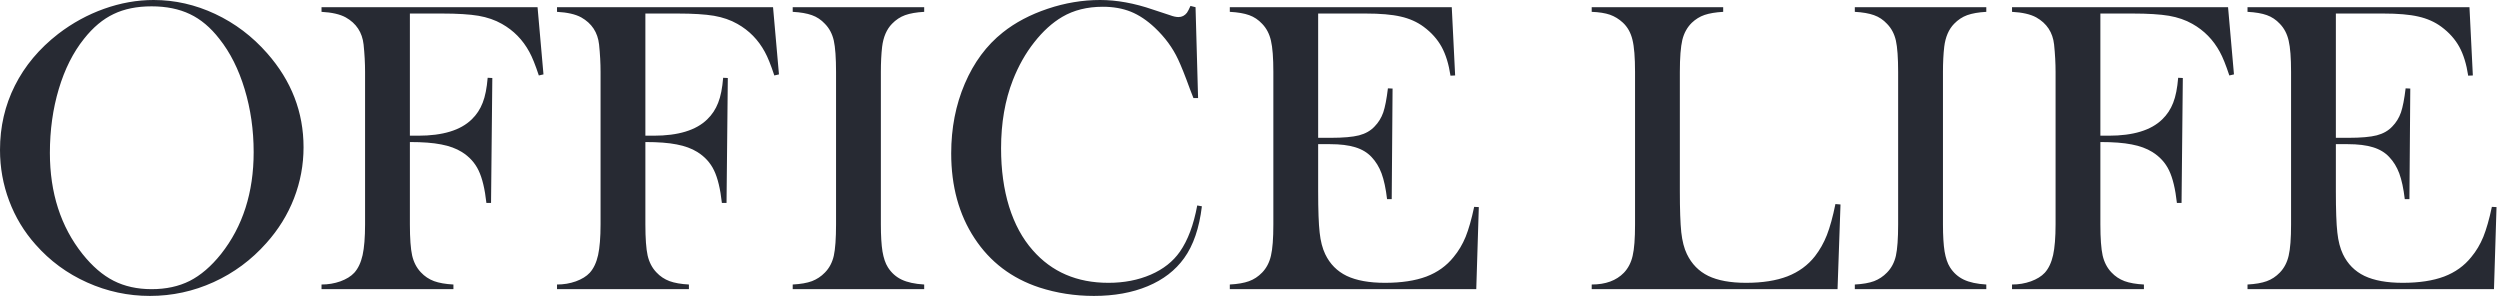 <?xml version="1.0" encoding="UTF-8"?>
<svg xmlns="http://www.w3.org/2000/svg" width="179" height="22" viewBox="0 0 179 22" fill="none">
  <path d="M0 10.736C0 9.081 0.353 7.542 1.065 6.13C1.776 4.712 2.81 3.481 4.167 2.427C5.186 1.645 6.281 1.049 7.451 0.631C8.627 0.212 9.807 0 10.998 0C12.517 0 13.985 0.333 15.407 0.999C16.825 1.665 18.066 2.603 19.13 3.814C20.866 5.786 21.734 8.026 21.734 10.544C21.734 11.805 21.507 13.021 21.053 14.196C20.599 15.367 19.938 16.436 19.07 17.405C18.005 18.605 16.749 19.539 15.296 20.2C13.843 20.86 12.32 21.188 10.736 21.188C9.167 21.188 7.668 20.866 6.241 20.225C4.808 19.584 3.577 18.681 2.543 17.506C1.725 16.587 1.095 15.548 0.656 14.378C0.217 13.213 0 11.997 0 10.736ZM3.572 10.947C3.572 13.813 4.349 16.224 5.908 18.187C6.609 19.064 7.351 19.705 8.137 20.104C8.919 20.502 9.828 20.704 10.852 20.704C11.886 20.704 12.799 20.507 13.581 20.114C14.368 19.715 15.115 19.075 15.826 18.187C17.385 16.214 18.162 13.783 18.162 10.892C18.162 9.303 17.945 7.799 17.516 6.382C17.087 4.964 16.487 3.763 15.705 2.78C15.074 1.967 14.373 1.377 13.596 1.009C12.824 0.641 11.906 0.454 10.852 0.454C9.807 0.454 8.899 0.636 8.137 1.004C7.371 1.367 6.664 1.957 6.014 2.78C5.237 3.753 4.631 4.954 4.208 6.377C3.784 7.794 3.572 9.323 3.572 10.947ZM29.348 10.17V16.068C29.348 17.072 29.403 17.813 29.509 18.293C29.62 18.772 29.827 19.175 30.134 19.498C30.402 19.786 30.715 19.993 31.078 20.129C31.436 20.26 31.9 20.341 32.465 20.371V20.704H23.021V20.371C23.495 20.371 23.944 20.296 24.373 20.144C24.797 19.988 25.13 19.786 25.367 19.529C25.644 19.221 25.841 18.802 25.962 18.267C26.078 17.738 26.139 17.001 26.139 16.063V5.156C26.139 4.525 26.104 3.869 26.033 3.188C25.937 2.316 25.508 1.67 24.756 1.246C24.343 1.019 23.763 0.888 23.021 0.848V0.515H38.489L38.913 5.327L38.58 5.403C38.333 4.651 38.105 4.086 37.899 3.713C37.429 2.85 36.779 2.184 35.936 1.71C35.452 1.433 34.892 1.241 34.261 1.13C33.626 1.024 32.758 0.969 31.648 0.969H29.348V9.716H29.943C31.698 9.716 32.975 9.328 33.772 8.551C34.12 8.218 34.382 7.82 34.559 7.36C34.74 6.906 34.856 6.306 34.917 5.569L35.25 5.585L35.159 14.529H34.826C34.715 13.525 34.529 12.748 34.266 12.204C34.004 11.654 33.6 11.215 33.066 10.882C32.667 10.634 32.178 10.453 31.592 10.342C31.012 10.226 30.266 10.17 29.348 10.17ZM46.209 10.17V16.068C46.209 17.072 46.264 17.813 46.37 18.293C46.481 18.772 46.688 19.175 46.996 19.498C47.263 19.786 47.576 19.993 47.939 20.129C48.297 20.26 48.761 20.341 49.326 20.371V20.704H39.882V20.371C40.356 20.371 40.805 20.296 41.234 20.144C41.658 19.988 41.991 19.786 42.228 19.529C42.506 19.221 42.702 18.802 42.823 18.267C42.939 17.738 43 17.001 43 16.063V5.156C43 4.525 42.965 3.869 42.894 3.188C42.798 2.316 42.369 1.67 41.618 1.246C41.204 1.019 40.624 0.888 39.882 0.848V0.515H55.35L55.774 5.327L55.441 5.403C55.194 4.651 54.967 4.086 54.76 3.713C54.291 2.85 53.64 2.184 52.797 1.71C52.313 1.433 51.753 1.241 51.122 1.13C50.487 1.024 49.619 0.969 48.509 0.969H46.209V9.716H46.804C48.559 9.716 49.836 9.328 50.633 8.551C50.981 8.218 51.243 7.82 51.42 7.36C51.602 6.906 51.718 6.306 51.778 5.569L52.111 5.585L52.02 14.529H51.687C51.576 13.525 51.39 12.748 51.127 12.204C50.865 11.654 50.462 11.215 49.927 10.882C49.528 10.634 49.039 10.453 48.454 10.342C47.873 10.226 47.127 10.17 46.209 10.17ZM66.172 0.515V0.848C65.612 0.878 65.158 0.959 64.805 1.085C64.457 1.211 64.144 1.418 63.867 1.705C63.483 2.099 63.246 2.649 63.16 3.35C63.1 3.874 63.07 4.475 63.07 5.156V16.063C63.07 16.885 63.11 17.531 63.186 18.005C63.267 18.474 63.393 18.858 63.574 19.14C63.827 19.539 64.159 19.831 64.563 20.023C64.967 20.215 65.501 20.331 66.172 20.371V20.704H56.758V20.371C57.329 20.341 57.788 20.26 58.141 20.129C58.489 19.993 58.797 19.791 59.064 19.514C59.377 19.196 59.589 18.797 59.7 18.313C59.806 17.828 59.861 17.082 59.861 16.063V5.156C59.861 4.137 59.806 3.39 59.7 2.906C59.589 2.422 59.377 2.023 59.064 1.705C58.797 1.418 58.489 1.211 58.131 1.085C57.778 0.959 57.319 0.878 56.758 0.848V0.515H66.172ZM85.601 0.515L85.783 7.022H85.45C85.344 6.735 85.258 6.518 85.198 6.372C84.855 5.423 84.572 4.722 84.355 4.258C83.967 3.425 83.412 2.669 82.68 1.978C82.125 1.458 81.555 1.075 80.965 0.837C80.37 0.6 79.704 0.484 78.962 0.484C77.847 0.484 76.879 0.726 76.061 1.206C75.34 1.629 74.669 2.24 74.048 3.032C73.423 3.824 72.918 4.727 72.52 5.741C71.96 7.174 71.677 8.798 71.677 10.619C71.677 12.163 71.869 13.561 72.252 14.797C72.641 16.038 73.201 17.077 73.942 17.914C75.305 19.473 77.111 20.25 79.361 20.25C80.486 20.25 81.495 20.053 82.393 19.665C83.291 19.276 83.987 18.727 84.481 18.02C85.052 17.203 85.465 16.098 85.722 14.711L86.055 14.771C85.869 16.33 85.445 17.566 84.784 18.484C84.153 19.362 83.286 20.028 82.176 20.492C81.066 20.956 79.779 21.188 78.322 21.188C76.964 21.188 75.663 20.987 74.417 20.583C72.439 19.932 70.89 18.757 69.775 17.057C68.66 15.362 68.106 13.334 68.106 10.978C68.106 9.177 68.428 7.512 69.079 5.993C69.73 4.47 70.638 3.244 71.803 2.321C72.696 1.609 73.771 1.044 75.017 0.626C76.263 0.207 77.514 0 78.766 0C79.956 0 81.217 0.227 82.549 0.686L83.76 1.085C83.997 1.175 84.204 1.221 84.38 1.221C84.628 1.221 84.829 1.115 84.986 0.913C85.056 0.812 85.137 0.651 85.238 0.424L85.601 0.515ZM103.946 0.515L104.188 5.403L103.855 5.418C103.729 4.586 103.517 3.9 103.219 3.355C102.922 2.815 102.493 2.331 101.933 1.917C101.469 1.574 100.919 1.327 100.288 1.186C99.657 1.039 98.815 0.969 97.771 0.969H94.38V9.868H95.273C96.177 9.868 96.853 9.807 97.307 9.691C97.766 9.57 98.134 9.363 98.421 9.056C98.699 8.773 98.906 8.435 99.042 8.047C99.173 7.658 99.284 7.083 99.375 6.326L99.708 6.341L99.647 14.257H99.314C99.224 13.495 99.092 12.885 98.921 12.42C98.749 11.956 98.507 11.563 98.2 11.24C97.902 10.922 97.518 10.69 97.039 10.544C96.565 10.397 95.96 10.322 95.228 10.322H94.38V13.707C94.38 15.054 94.416 16.038 94.487 16.653C94.552 17.268 94.688 17.783 94.885 18.197C95.223 18.903 95.738 19.423 96.429 19.756C97.12 20.084 98.033 20.25 99.163 20.25C100.344 20.25 101.332 20.099 102.129 19.801C102.927 19.498 103.572 19.034 104.077 18.404C104.43 17.98 104.718 17.495 104.94 16.956C105.156 16.416 105.363 15.7 105.55 14.812L105.883 14.827L105.701 20.704H88.054V20.371C88.619 20.341 89.078 20.26 89.426 20.134C89.779 20.008 90.092 19.801 90.37 19.514C90.677 19.196 90.889 18.792 91 18.308C91.116 17.818 91.172 17.072 91.172 16.063V5.156C91.172 4.147 91.116 3.4 91 2.911C90.889 2.422 90.677 2.023 90.37 1.705C90.102 1.418 89.795 1.211 89.442 1.085C89.093 0.959 88.629 0.878 88.054 0.848V0.515H103.946ZM113.966 20.704V20.371C114.96 20.371 115.727 20.089 116.271 19.529C116.574 19.211 116.786 18.807 116.897 18.318C117.013 17.828 117.069 17.082 117.069 16.073V5.156C117.069 4.112 117.008 3.34 116.882 2.84C116.761 2.341 116.534 1.932 116.196 1.619C115.918 1.362 115.611 1.175 115.273 1.054C114.935 0.938 114.496 0.868 113.966 0.848V0.515H123.38V0.848C122.84 0.878 122.396 0.953 122.048 1.069C121.705 1.186 121.402 1.377 121.135 1.629C120.802 1.957 120.575 2.366 120.454 2.86C120.338 3.355 120.277 4.117 120.277 5.156V13.692C120.277 15.003 120.312 15.982 120.378 16.623C120.449 17.264 120.585 17.788 120.782 18.192C121.125 18.903 121.634 19.423 122.315 19.756C122.996 20.084 123.894 20.25 125.019 20.25C126.19 20.25 127.179 20.094 127.981 19.786C128.783 19.473 129.444 18.994 129.953 18.343C130.296 17.899 130.584 17.395 130.806 16.83C131.023 16.27 131.23 15.528 131.416 14.61L131.78 14.64L131.568 20.704H113.966ZM142.219 0.515V0.848C141.659 0.878 141.205 0.959 140.851 1.085C140.503 1.211 140.191 1.418 139.913 1.705C139.53 2.099 139.292 2.649 139.207 3.35C139.146 3.874 139.116 4.475 139.116 5.156V16.063C139.116 16.885 139.156 17.531 139.232 18.005C139.313 18.474 139.439 18.858 139.62 19.14C139.873 19.539 140.206 19.831 140.609 20.023C141.013 20.215 141.548 20.331 142.219 20.371V20.704H132.805V20.371C133.375 20.341 133.834 20.26 134.187 20.129C134.535 19.993 134.843 19.791 135.11 19.514C135.423 19.196 135.635 18.797 135.746 18.313C135.852 17.828 135.907 17.082 135.907 16.063V5.156C135.907 4.137 135.852 3.39 135.746 2.906C135.635 2.422 135.423 2.023 135.11 1.705C134.843 1.418 134.535 1.211 134.177 1.085C133.824 0.959 133.365 0.878 132.805 0.848V0.515H142.219ZM150.387 10.17V16.068C150.387 17.072 150.443 17.813 150.549 18.293C150.66 18.772 150.867 19.175 151.174 19.498C151.442 19.786 151.754 19.993 152.118 20.129C152.476 20.26 152.94 20.341 153.505 20.371V20.704H144.061V20.371C144.535 20.371 144.984 20.296 145.413 20.144C145.837 19.988 146.17 19.786 146.407 19.529C146.684 19.221 146.881 18.802 147.002 18.267C147.118 17.738 147.179 17.001 147.179 16.063V5.156C147.179 4.525 147.143 3.869 147.073 3.188C146.977 2.316 146.548 1.67 145.796 1.246C145.383 1.019 144.802 0.888 144.061 0.848V0.515H159.529L159.952 5.327L159.62 5.403C159.372 4.651 159.145 4.086 158.938 3.713C158.469 2.85 157.818 2.184 156.976 1.71C156.492 1.433 155.932 1.241 155.301 1.13C154.665 1.024 153.798 0.969 152.688 0.969H150.387V9.716H150.983C152.738 9.716 154.015 9.328 154.812 8.551C155.16 8.218 155.422 7.82 155.599 7.36C155.78 6.906 155.896 6.306 155.957 5.569L156.29 5.585L156.199 14.529H155.866C155.755 13.525 155.568 12.748 155.306 12.204C155.044 11.654 154.64 11.215 154.105 10.882C153.707 10.634 153.217 10.453 152.632 10.342C152.052 10.226 151.305 10.17 150.387 10.17ZM176.814 0.515L177.056 5.403L176.723 5.418C176.597 4.586 176.385 3.9 176.087 3.355C175.79 2.815 175.361 2.331 174.801 1.917C174.337 1.574 173.787 1.327 173.156 1.186C172.525 1.039 171.683 0.969 170.639 0.969H167.248V9.868H168.141C169.044 9.868 169.72 9.807 170.174 9.691C170.634 9.57 171.002 9.363 171.289 9.056C171.567 8.773 171.774 8.435 171.91 8.047C172.041 7.658 172.152 7.083 172.243 6.326L172.576 6.341L172.515 14.257H172.182C172.092 13.495 171.96 12.885 171.789 12.42C171.617 11.956 171.375 11.563 171.067 11.24C170.77 10.922 170.386 10.69 169.907 10.544C169.433 10.397 168.827 10.322 168.096 10.322H167.248V13.707C167.248 15.054 167.284 16.038 167.354 16.653C167.42 17.268 167.556 17.783 167.753 18.197C168.091 18.903 168.606 19.423 169.297 19.756C169.988 20.084 170.901 20.25 172.031 20.25C173.212 20.25 174.2 20.099 174.997 19.801C175.795 19.498 176.44 19.034 176.945 18.404C177.298 17.98 177.586 17.495 177.807 16.956C178.024 16.416 178.231 15.7 178.418 14.812L178.751 14.827L178.569 20.704H160.922V20.371C161.487 20.341 161.946 20.26 162.294 20.134C162.647 20.008 162.96 19.801 163.238 19.514C163.545 19.196 163.757 18.792 163.868 18.308C163.984 17.818 164.04 17.072 164.04 16.063V5.156C164.04 4.147 163.984 3.4 163.868 2.911C163.757 2.422 163.545 2.023 163.238 1.705C162.97 1.418 162.663 1.211 162.309 1.085C161.961 0.959 161.497 0.878 160.922 0.848V0.515H176.814Z" fill="#272A33"></path>
</svg>
